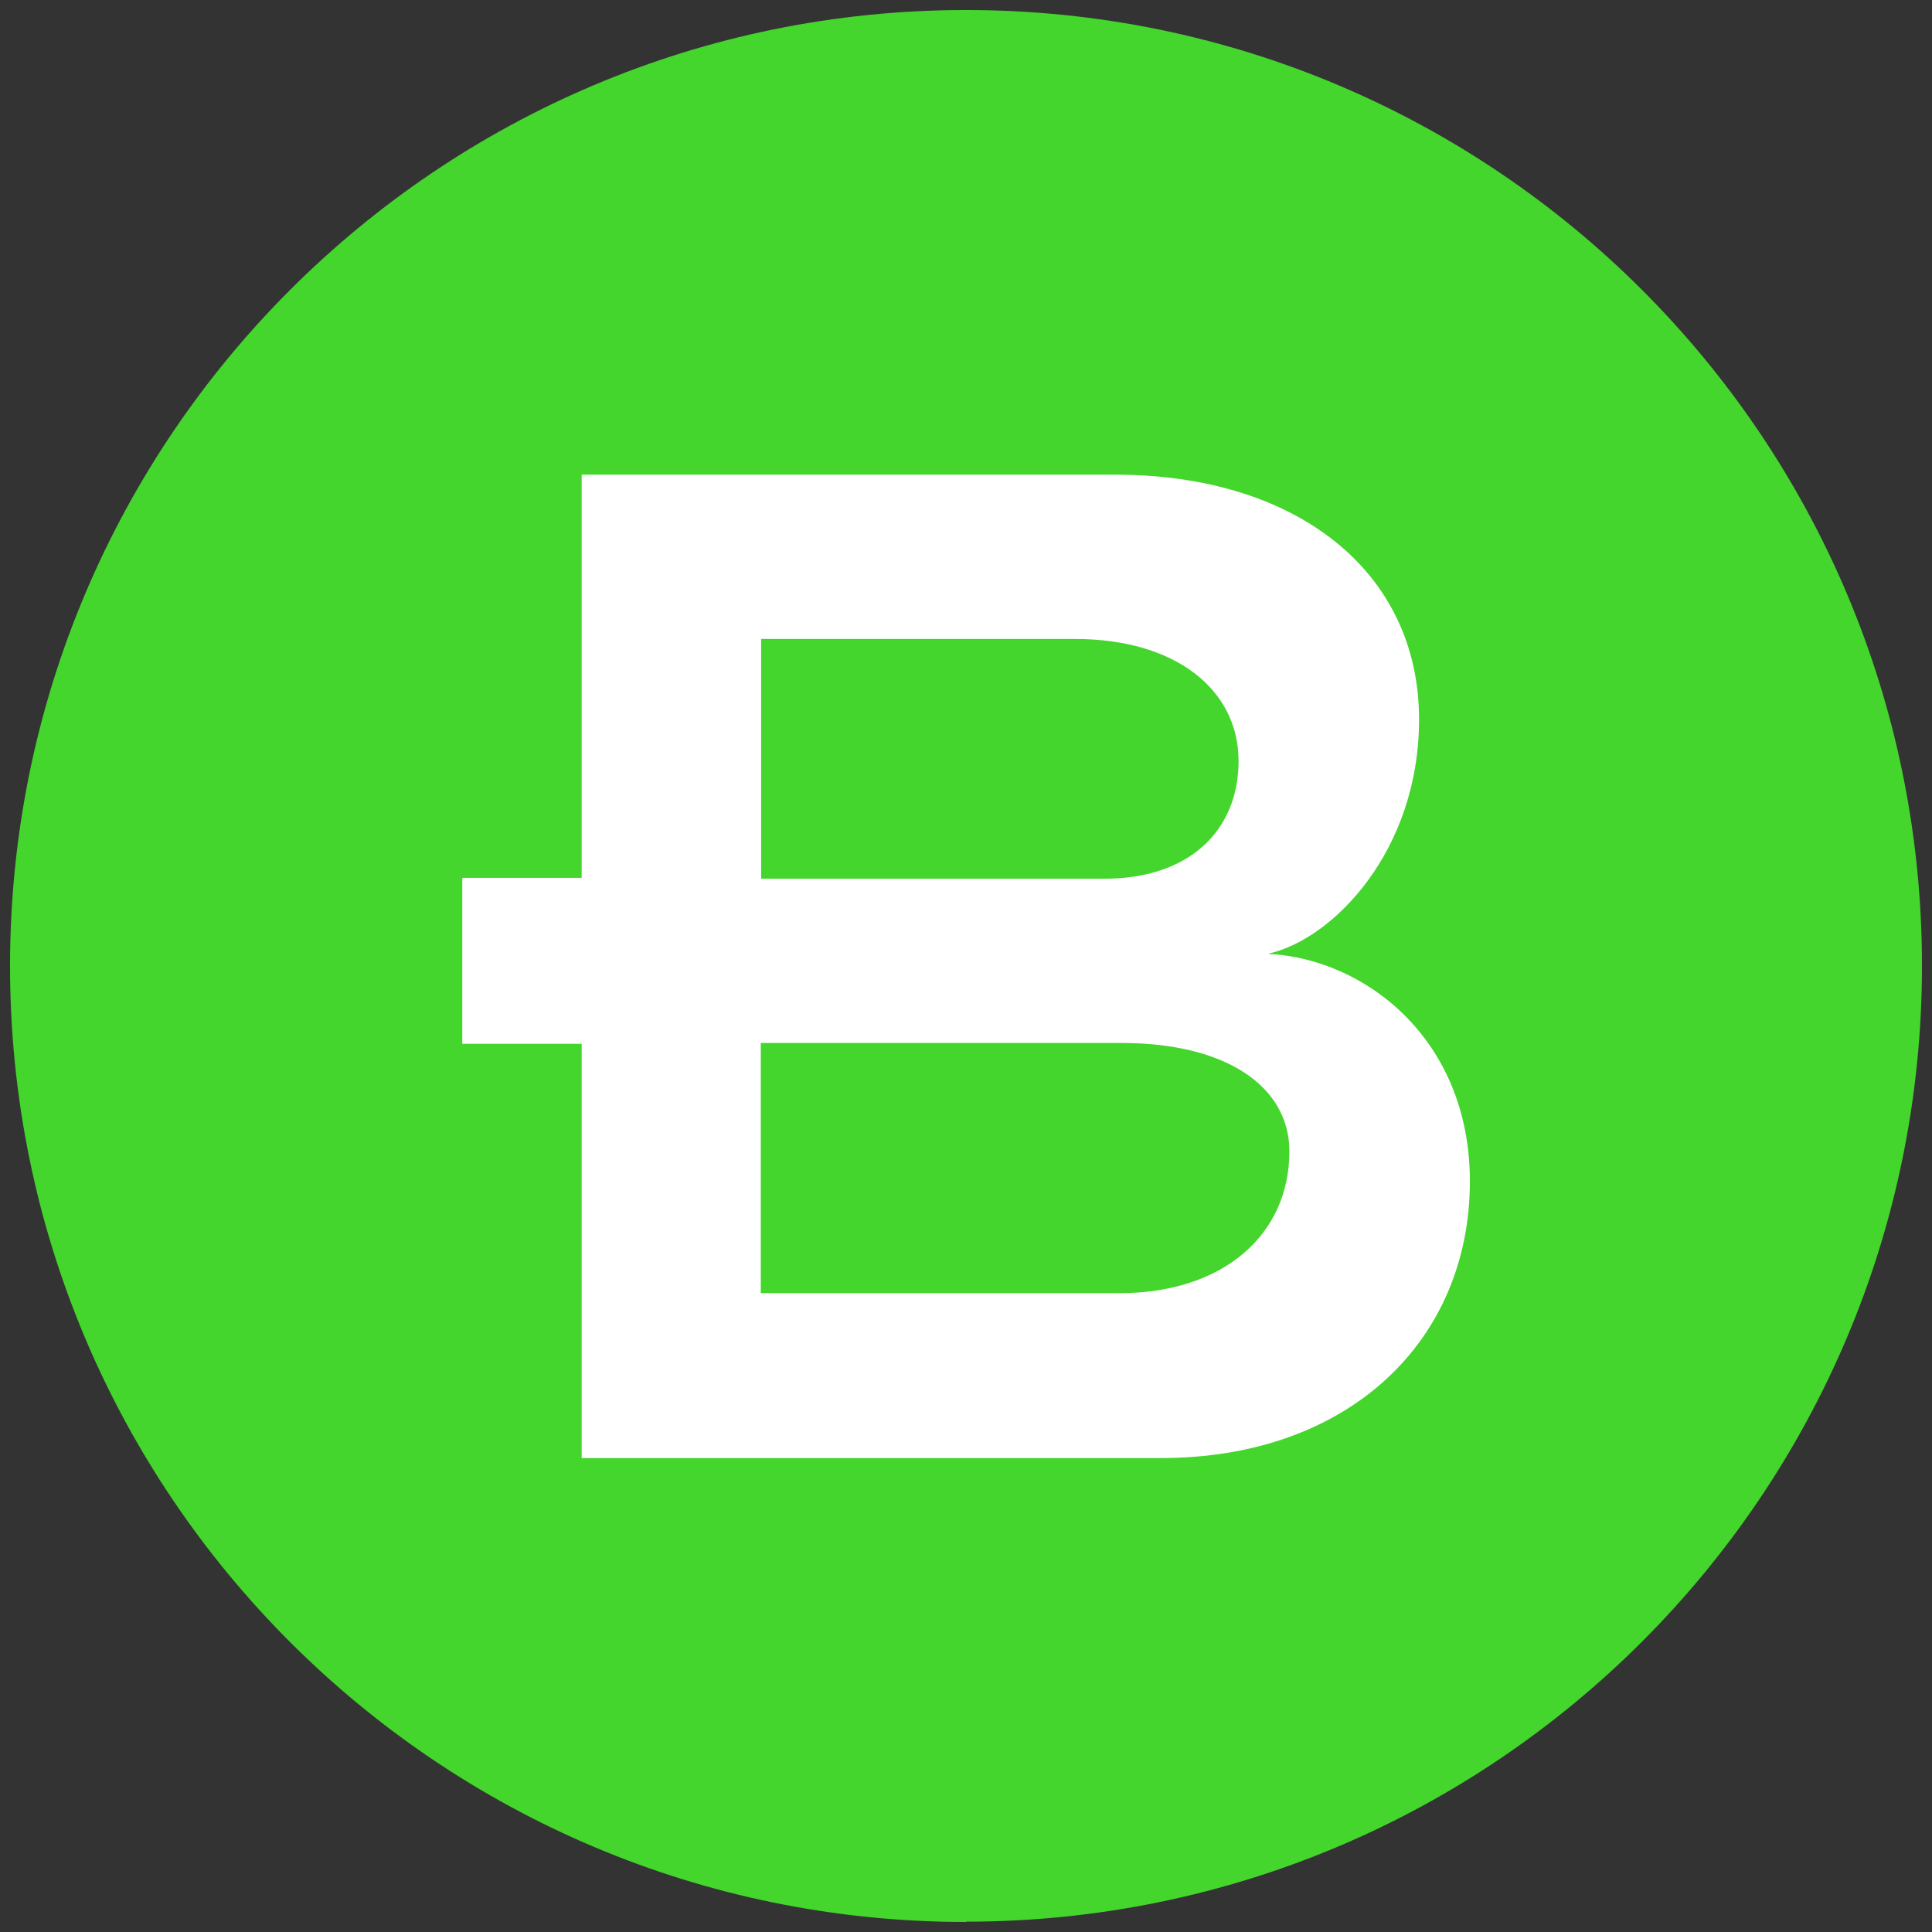 <?xml version="1.0" encoding="UTF-8"?>
<svg xmlns="http://www.w3.org/2000/svg" id="uuid-a63ac915-6e94-4d28-aa1f-2df2acd02d7c" width="260" height="260" viewBox="0 0 260 260">
  <rect x="0" y="0" width="260" height="260" fill="#333333" stroke="none"/>
  <path d="m130,258.61c71.06,0,128.65-57.59,128.65-128.65S201.06,1.35,130,1.35,1.35,58.94,1.35,130s57.59,128.65,128.65,128.65" style="fill:#44d62c;"></path>
  <path d="m150.63,174.02h-48.25v-33.66h48.62c13.86,0,22.52,5.76,22.52,14.59,0,11.15-8.83,19.08-22.88,19.08m-48.25-88.04h42.32c13.5,0,21.97,6.84,21.97,16.4s-6.84,15.86-17.99,15.86h-46.26v-32.22l-.04-.04Zm68.42,42.32c8.65-1.99,20.16-13.86,20.16-31.49,0-19.98-16.58-32.94-40.87-32.94h-71.82v54.26h-16.07v22.33h16.07v55.75h77.94c25.38,0,41.59-15.86,41.59-37.25,0-19.08-14.05-29.9-27-30.59" style="fill:#fff;"></path>
</svg>
